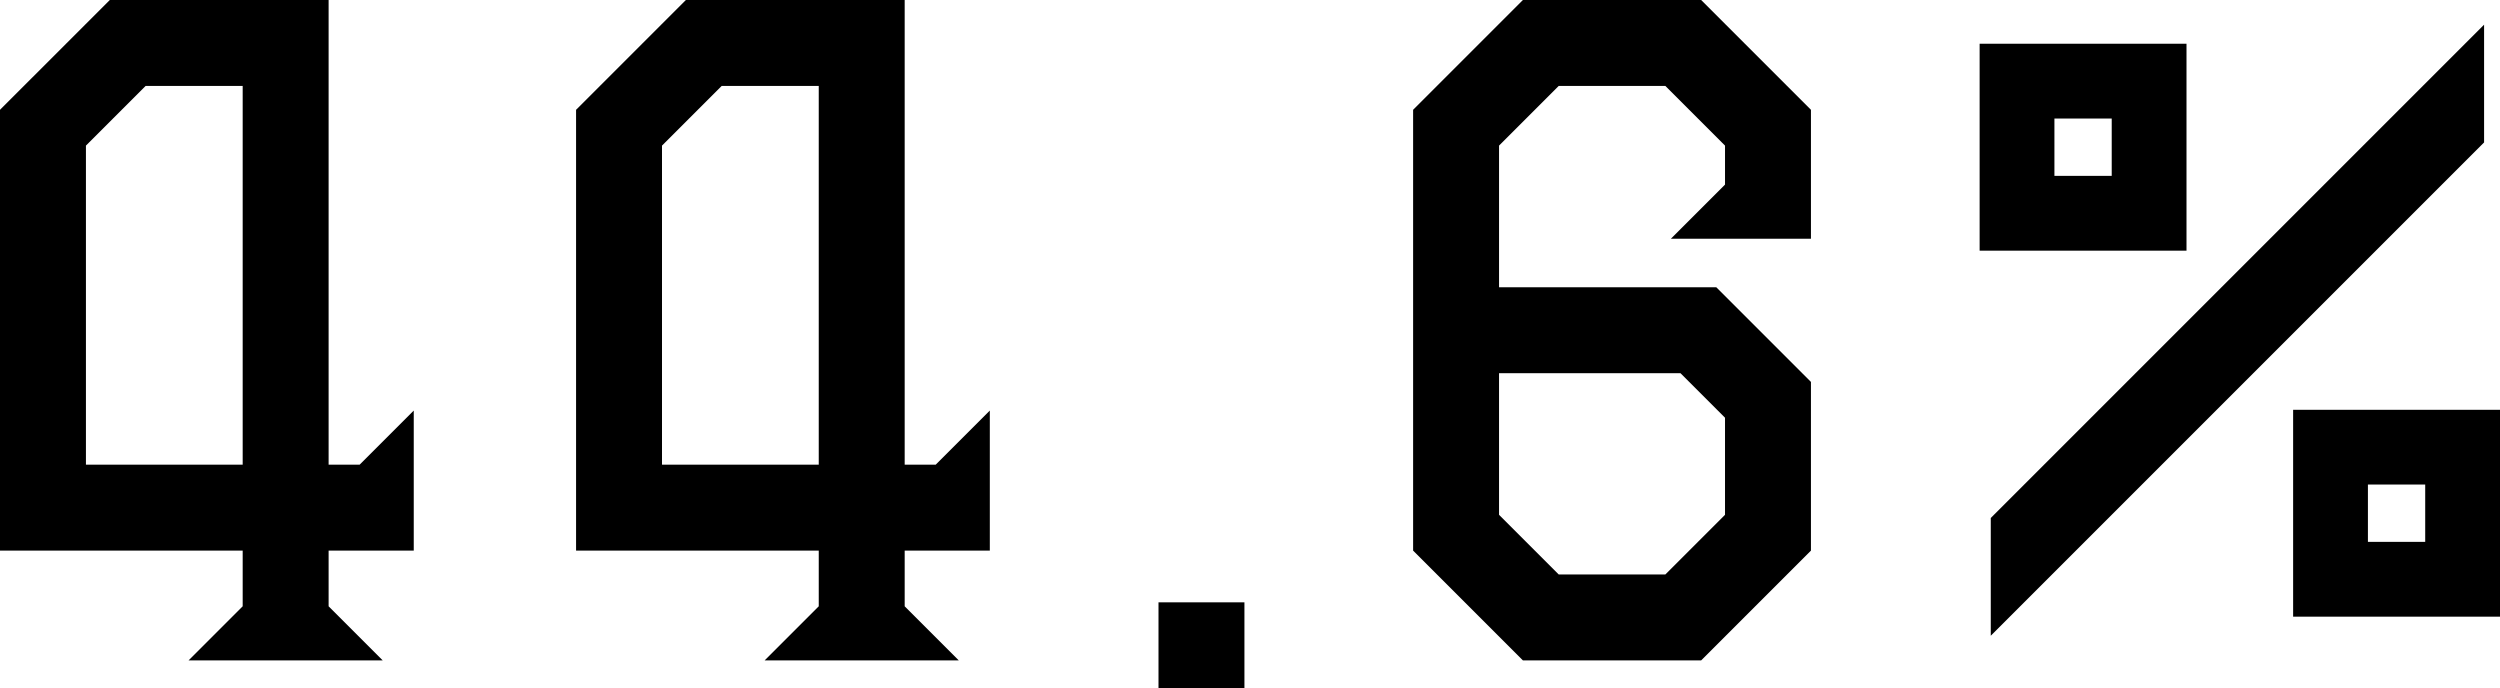<svg xmlns="http://www.w3.org/2000/svg" width="125.68" height="34.6"><path d="M9.48 33.2h9.76l-2.72-2.72v-2.8h4.28v-7.04l-2.72 2.72h-1.56V0h-11L0 5.52v22.16h12.2v2.8zm-5.16-9.84V7.32l3-3h4.88v19.04zm34.12 9.84h9.76l-2.72-2.72v-2.8h4.28v-7.04l-2.72 2.72h-1.56V0h-11l-5.52 5.52v22.16h12.2v2.8zm-5.16-9.84V7.32l3-3h4.88v19.04zM58.24 34.6h4.32v-4.32h-4.32zm18.32-1.4h8.96l5.52-5.52V19.2l-4.76-4.76H75.36V7.32l3-3h5.36l3 3v1.96L84 12h7.04V5.52L85.52 0h-8.96l-5.52 5.52v22.16zm-1.2-7.32v-7.12h9.12L86.72 21v4.88l-3 3h-5.36zm24.72 6.08l24.8-24.8V1.24l-24.8 24.8zm-.56-19.36h10.4V2.2h-10.4zm3.76-3.76V5.96h2.88v2.88zm12 22.16h10.4V20.6h-10.4zm3.76-3.76v-2.88h2.88v2.88z"/></svg>
